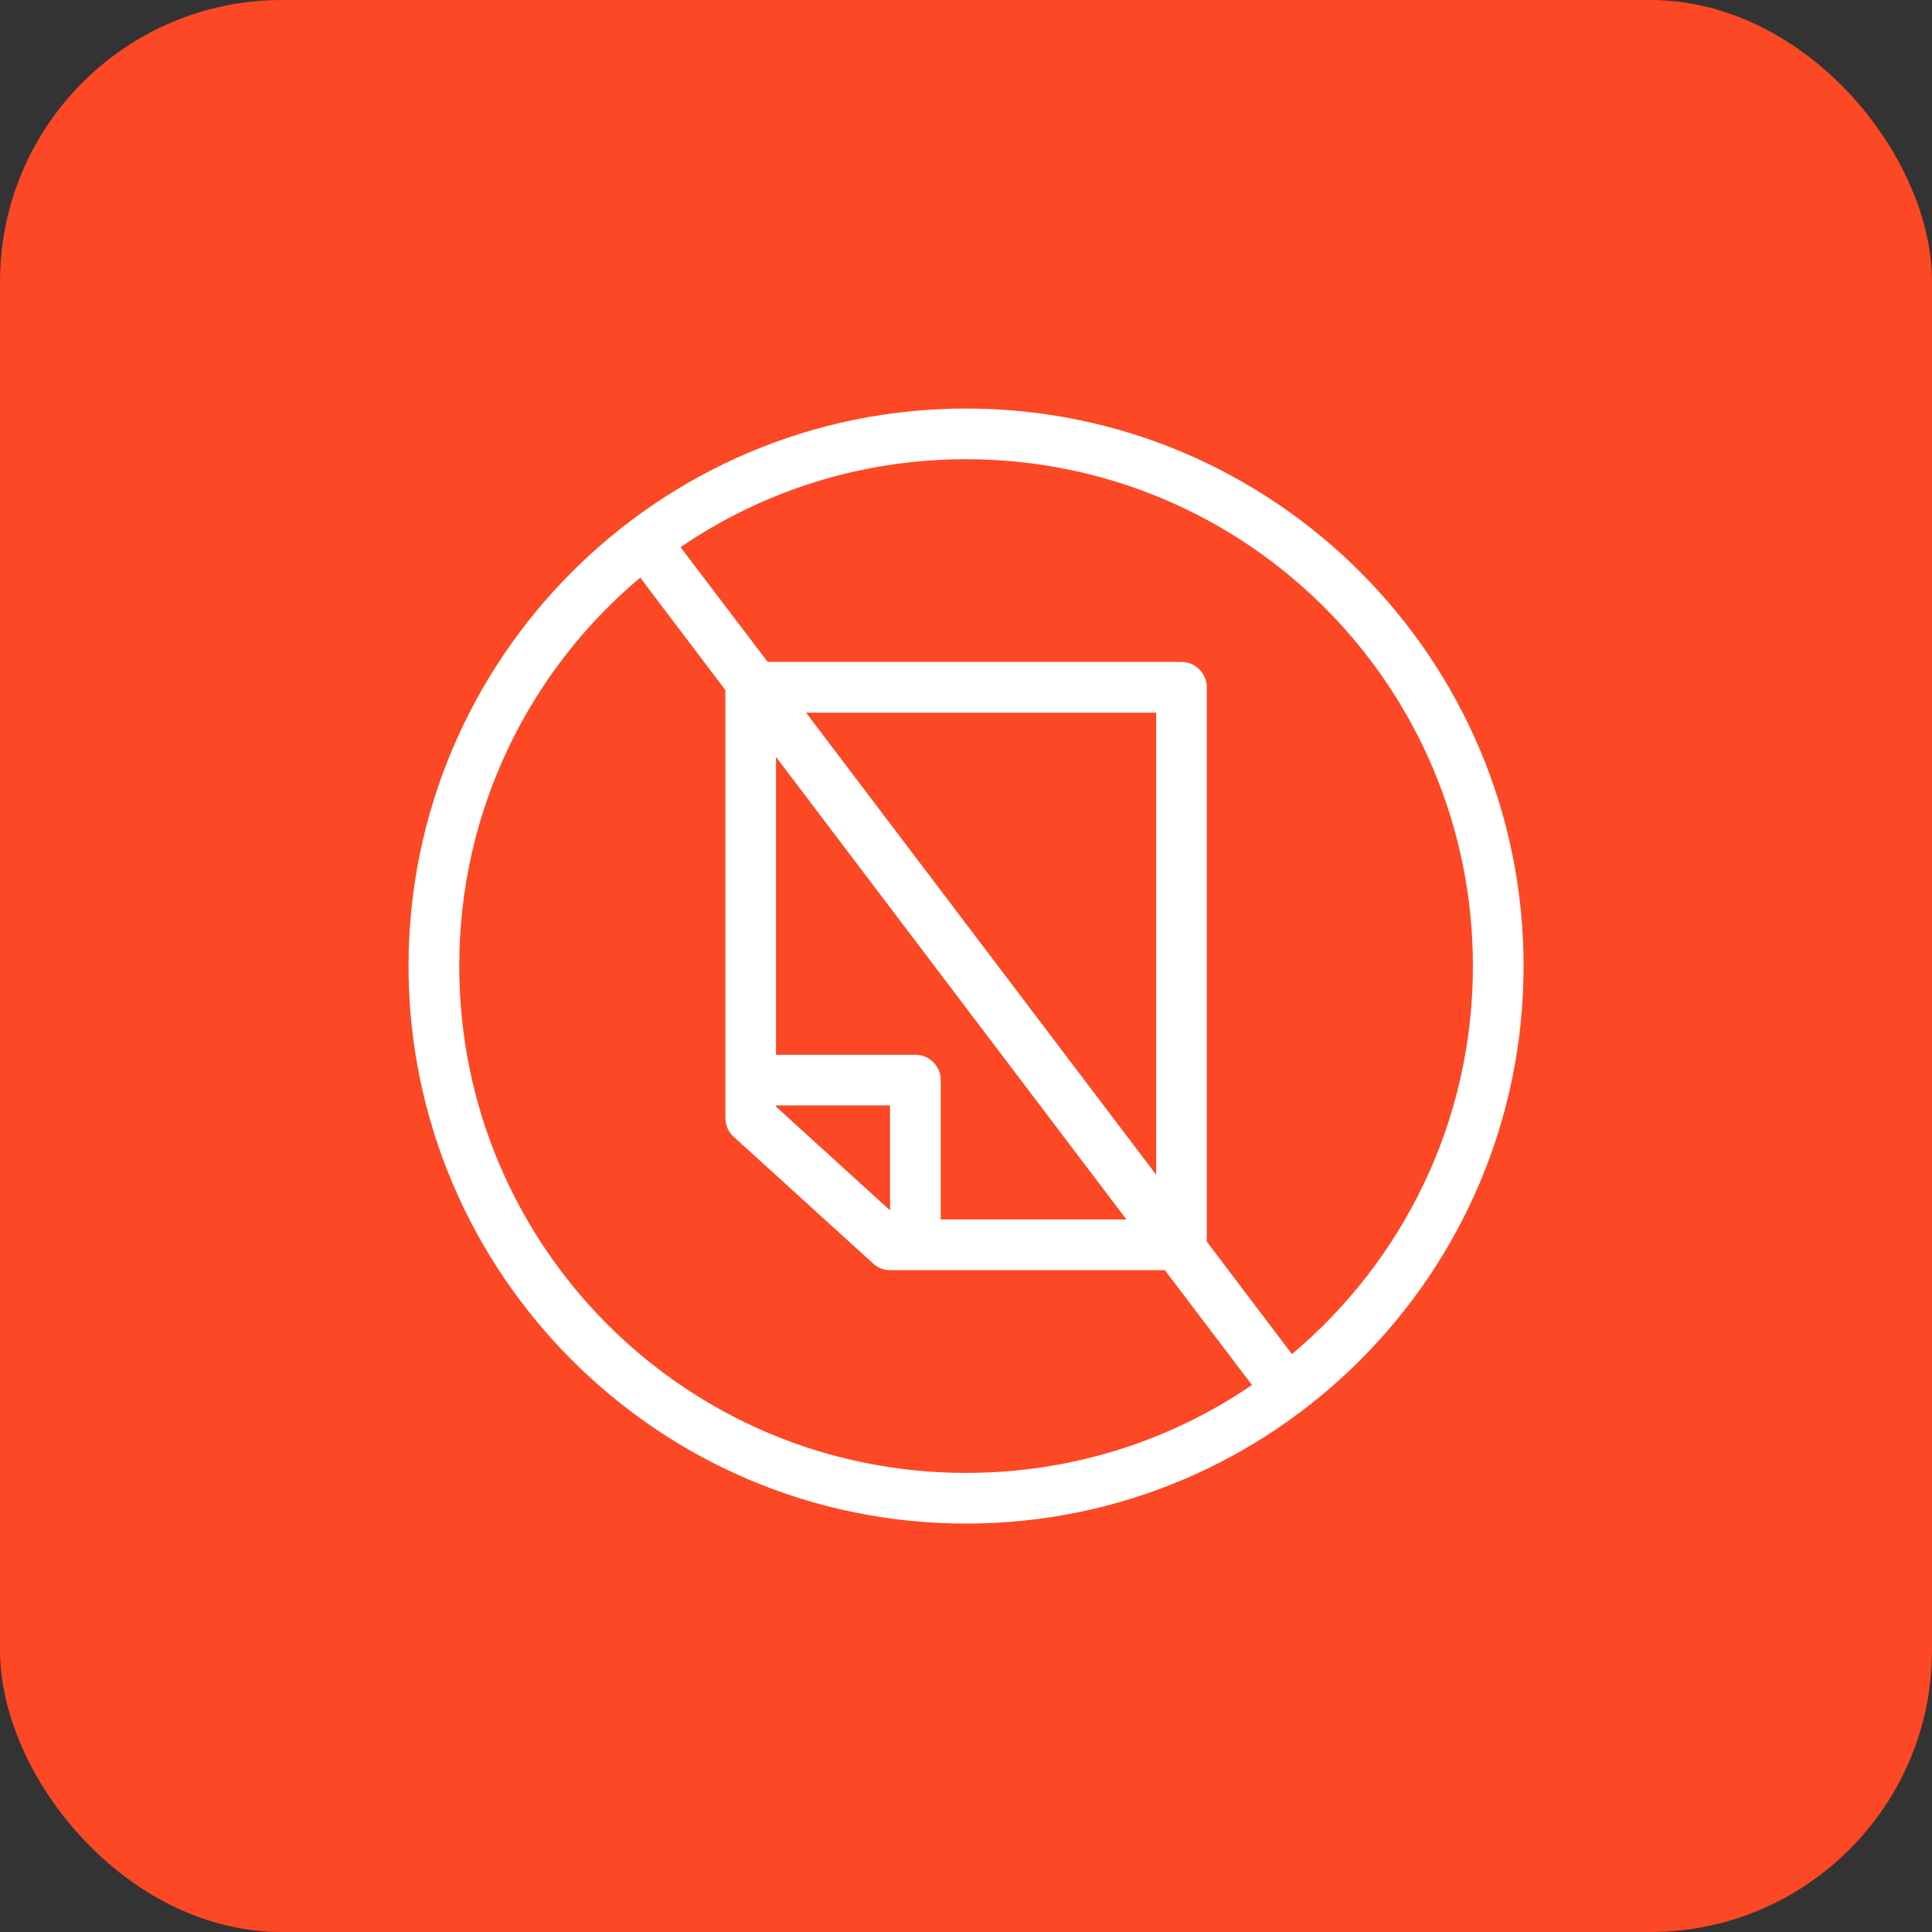 <?xml version="1.0" encoding="UTF-8"?> <svg xmlns="http://www.w3.org/2000/svg" width="48" height="48" viewBox="0 0 48 48" fill="none"><rect x="0" y="0" width="48" height="48" fill="#333333" stroke="none"/><rect width="48" height="48" rx="7" fill="#FC4824"></rect><path d="M24.002 10.15C16.359 10.15 10.15 16.359 10.15 24.002C10.15 31.644 16.359 37.853 24.002 37.853C31.644 37.853 37.853 31.644 37.853 24.002C37.853 16.359 31.644 10.15 24.002 10.15ZM24.002 11.409C30.963 11.409 36.594 17.04 36.594 24.002C36.594 27.875 34.843 31.334 32.098 33.642L29.983 30.848V17.076C29.983 16.728 29.701 16.446 29.353 16.446H19.073L16.908 13.594C18.928 12.215 21.368 11.409 24.002 11.409H24.002ZM15.906 14.351L18.021 17.145V27.779C18.022 27.956 18.097 28.123 18.227 28.242L21.69 31.39C21.805 31.496 21.956 31.556 22.113 31.557H28.94L31.104 34.41C29.084 35.791 26.638 36.594 24.002 36.594C17.04 36.594 11.41 30.963 11.41 24.002C11.41 20.126 13.157 16.66 15.906 14.351L15.906 14.351ZM20.027 17.706H28.724V29.186L20.027 17.706ZM19.28 18.807L27.986 30.298H23.372V26.835C23.372 26.487 23.091 26.205 22.743 26.205H19.28L19.28 18.807ZM19.28 27.464H22.113V30.071L19.28 27.494V27.464Z" fill="white"></path></svg> 